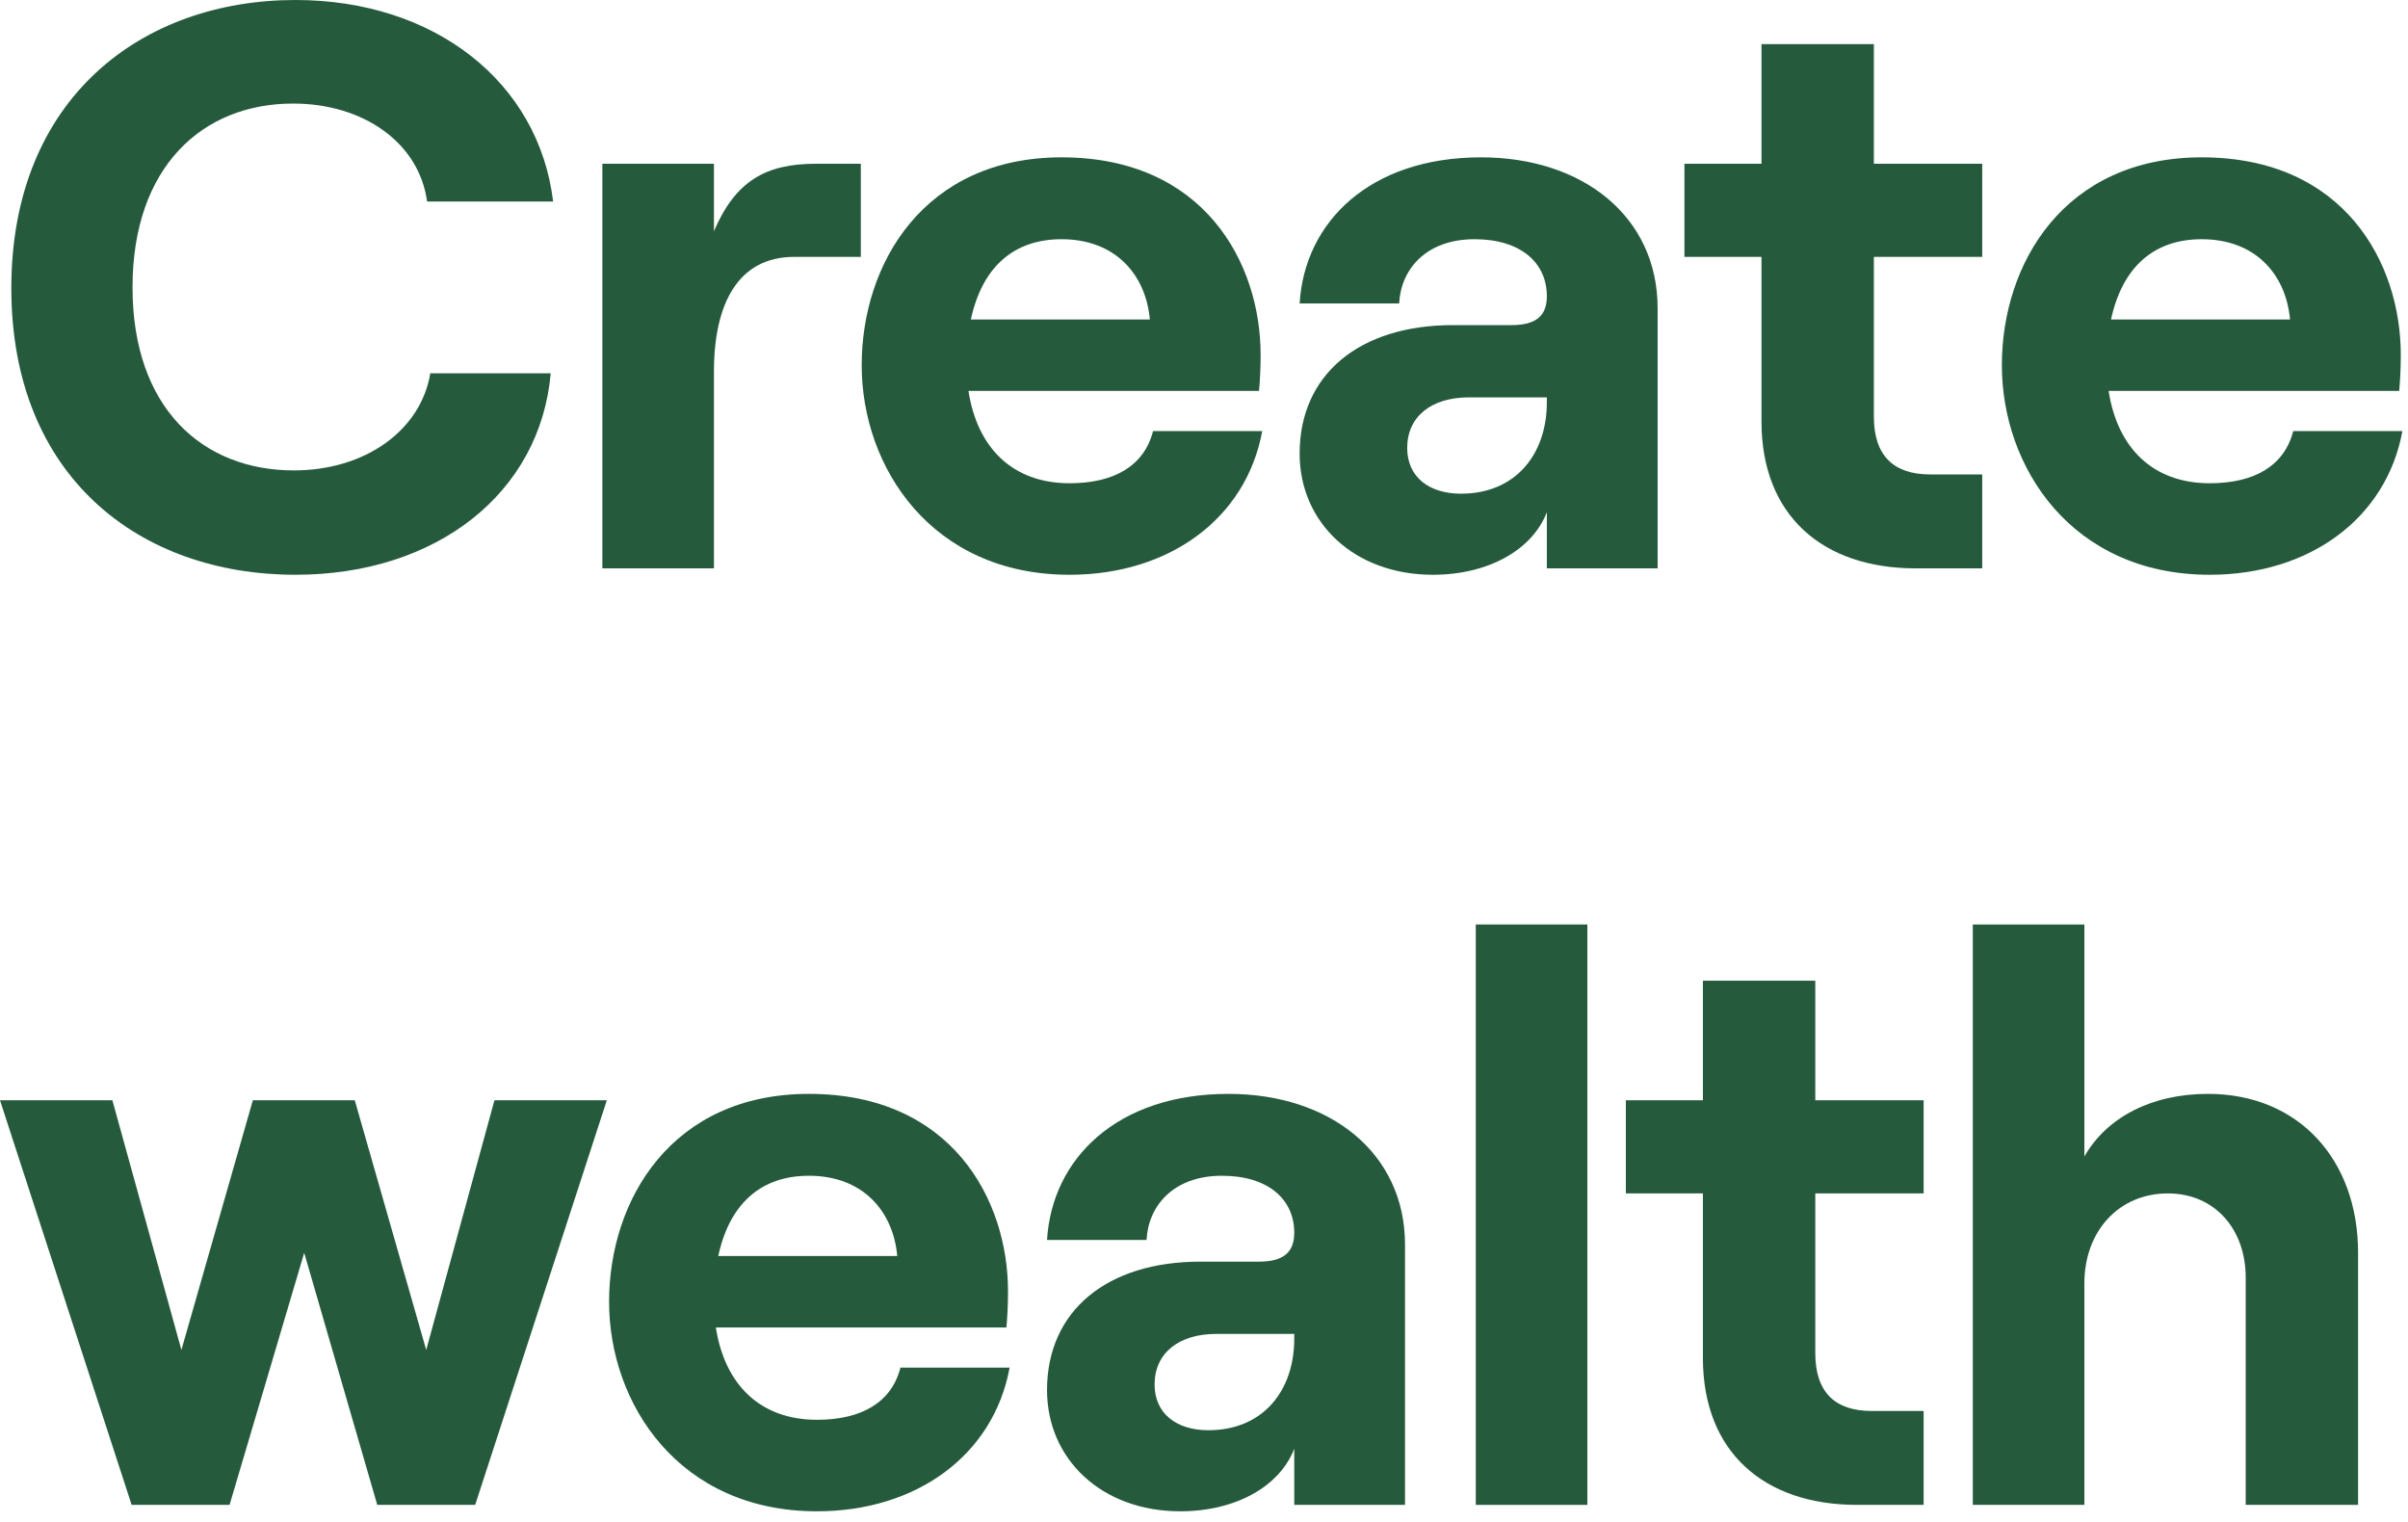 <?xml version="1.0" encoding="utf-8"?>
<svg xmlns="http://www.w3.org/2000/svg" fill="none" height="100%" overflow="visible" preserveAspectRatio="none" style="display: block;" viewBox="0 0 144 91" width="100%">
<g id="H1 PRF S1 BLD LFT C1-TD">
<path d="M17.669 34.368C8.357 34.368 0.677 28.512 0.677 17.232C0.677 5.856 8.501 0 17.669 0C25.973 0 32.213 4.896 33.077 12.048H25.541C25.061 8.544 21.749 6.192 17.525 6.192C12.101 6.192 7.925 9.984 7.925 17.184C7.925 24.384 12.101 28.128 17.573 28.128C21.797 28.128 25.157 25.776 25.733 22.32H32.933C32.309 29.472 26.117 34.368 17.669 34.368Z" fill="#255A3C"/>
<path d="M36.022 33.984V9.792H42.694V13.824C43.99 10.8 45.814 9.792 48.79 9.792H51.478V15.36H47.494C44.182 15.36 42.694 18.096 42.694 22.224V33.984H36.022Z" fill="#255A3C"/>
<path d="M63.962 34.368C55.706 34.368 51.53 27.936 51.53 21.84C51.53 15.744 55.274 9.408 63.482 9.408C72.026 9.408 75.386 15.744 75.386 21.216C75.386 22.128 75.338 22.848 75.29 23.376H57.914C58.442 26.784 60.554 28.896 63.962 28.896C66.65 28.896 68.426 27.84 68.954 25.776H75.482C74.522 31.008 69.914 34.368 63.962 34.368ZM58.058 19.104H68.762C68.522 16.416 66.698 14.304 63.482 14.304C60.602 14.304 58.73 15.984 58.058 19.104Z" fill="#255A3C"/>
<path d="M85.687 34.368C80.983 34.368 77.719 31.248 77.719 27.12C77.719 22.368 81.319 19.44 86.887 19.44H90.391C91.879 19.44 92.503 18.864 92.503 17.712C92.503 15.696 90.919 14.304 88.183 14.304C85.255 14.304 83.767 16.128 83.671 18.144H77.719C78.007 13.296 81.895 9.408 88.567 9.408C94.663 9.408 99.127 12.96 99.127 18.432V33.984H92.503V30.624C91.639 32.88 88.999 34.368 85.687 34.368ZM87.367 29.52C90.631 29.52 92.503 27.168 92.503 24.048V23.76H87.847C85.591 23.76 84.151 24.912 84.151 26.784C84.151 28.512 85.447 29.52 87.367 29.52Z" fill="#255A3C"/>
<path d="M114.554 33.984C108.986 33.984 105.338 30.816 105.338 25.2V15.36H100.73V9.792H105.338V2.64H112.058V9.792H118.538V15.36H112.058V24.912C112.058 27.264 113.258 28.368 115.418 28.368H118.538V33.984H114.554Z" fill="#255A3C"/>
<path d="M132.145 34.368C123.889 34.368 119.713 27.936 119.713 21.84C119.713 15.744 123.457 9.408 131.665 9.408C140.209 9.408 143.569 15.744 143.569 21.216C143.569 22.128 143.521 22.848 143.473 23.376H126.097C126.625 26.784 128.737 28.896 132.145 28.896C134.833 28.896 136.609 27.84 137.137 25.776H143.665C142.705 31.008 138.097 34.368 132.145 34.368ZM126.241 19.104H136.945C136.705 16.416 134.881 14.304 131.665 14.304C128.785 14.304 126.913 15.984 126.241 19.104Z" fill="#255A3C"/>
<path d="M7.872 89.984L0 65.792H6.72L10.848 80.72L15.12 65.792H21.216L25.488 80.72L29.568 65.792H36.288L28.416 89.984H22.56L18.192 74.912L13.728 89.984H7.872Z" fill="#255A3C"/>
<path d="M48.856 90.368C40.6 90.368 36.424 83.936 36.424 77.84C36.424 71.744 40.168 65.408 48.376 65.408C56.92 65.408 60.28 71.744 60.28 77.216C60.28 78.128 60.232 78.848 60.184 79.376H42.808C43.336 82.784 45.448 84.896 48.856 84.896C51.544 84.896 53.32 83.84 53.848 81.776H60.376C59.416 87.008 54.808 90.368 48.856 90.368ZM42.952 75.104H53.656C53.416 72.416 51.592 70.304 48.376 70.304C45.496 70.304 43.624 71.984 42.952 75.104Z" fill="#255A3C"/>
<path d="M70.581 90.368C65.877 90.368 62.613 87.248 62.613 83.12C62.613 78.368 66.213 75.44 71.781 75.44H75.285C76.773 75.44 77.397 74.864 77.397 73.712C77.397 71.696 75.813 70.304 73.077 70.304C70.149 70.304 68.661 72.128 68.565 74.144H62.613C62.901 69.296 66.789 65.408 73.461 65.408C79.557 65.408 84.021 68.96 84.021 74.432V89.984H77.397V86.624C76.533 88.88 73.893 90.368 70.581 90.368ZM72.261 85.52C75.525 85.52 77.397 83.168 77.397 80.048V79.76H72.741C70.485 79.76 69.045 80.912 69.045 82.784C69.045 84.512 70.341 85.52 72.261 85.52Z" fill="#255A3C"/>
<path d="M88.254 89.984V55.28H94.926V89.984H88.254Z" fill="#255A3C"/>
<path d="M111.051 89.984C105.483 89.984 101.835 86.816 101.835 81.2V71.36H97.227V65.792H101.835V58.64H108.555V65.792H115.035V71.36H108.555V80.912C108.555 83.264 109.755 84.368 111.915 84.368H115.035V89.984H111.051Z" fill="#255A3C"/>
<path d="M117.975 89.984V55.28H124.647V69.152C125.991 66.8 128.679 65.408 132.039 65.408C137.463 65.408 141.015 69.344 141.015 74.912V89.984H134.295V76.4C134.295 73.472 132.423 71.36 129.639 71.36C126.711 71.36 124.647 73.616 124.647 76.736V89.984H117.975Z" fill="#255A3C"/>
</g>
</svg>